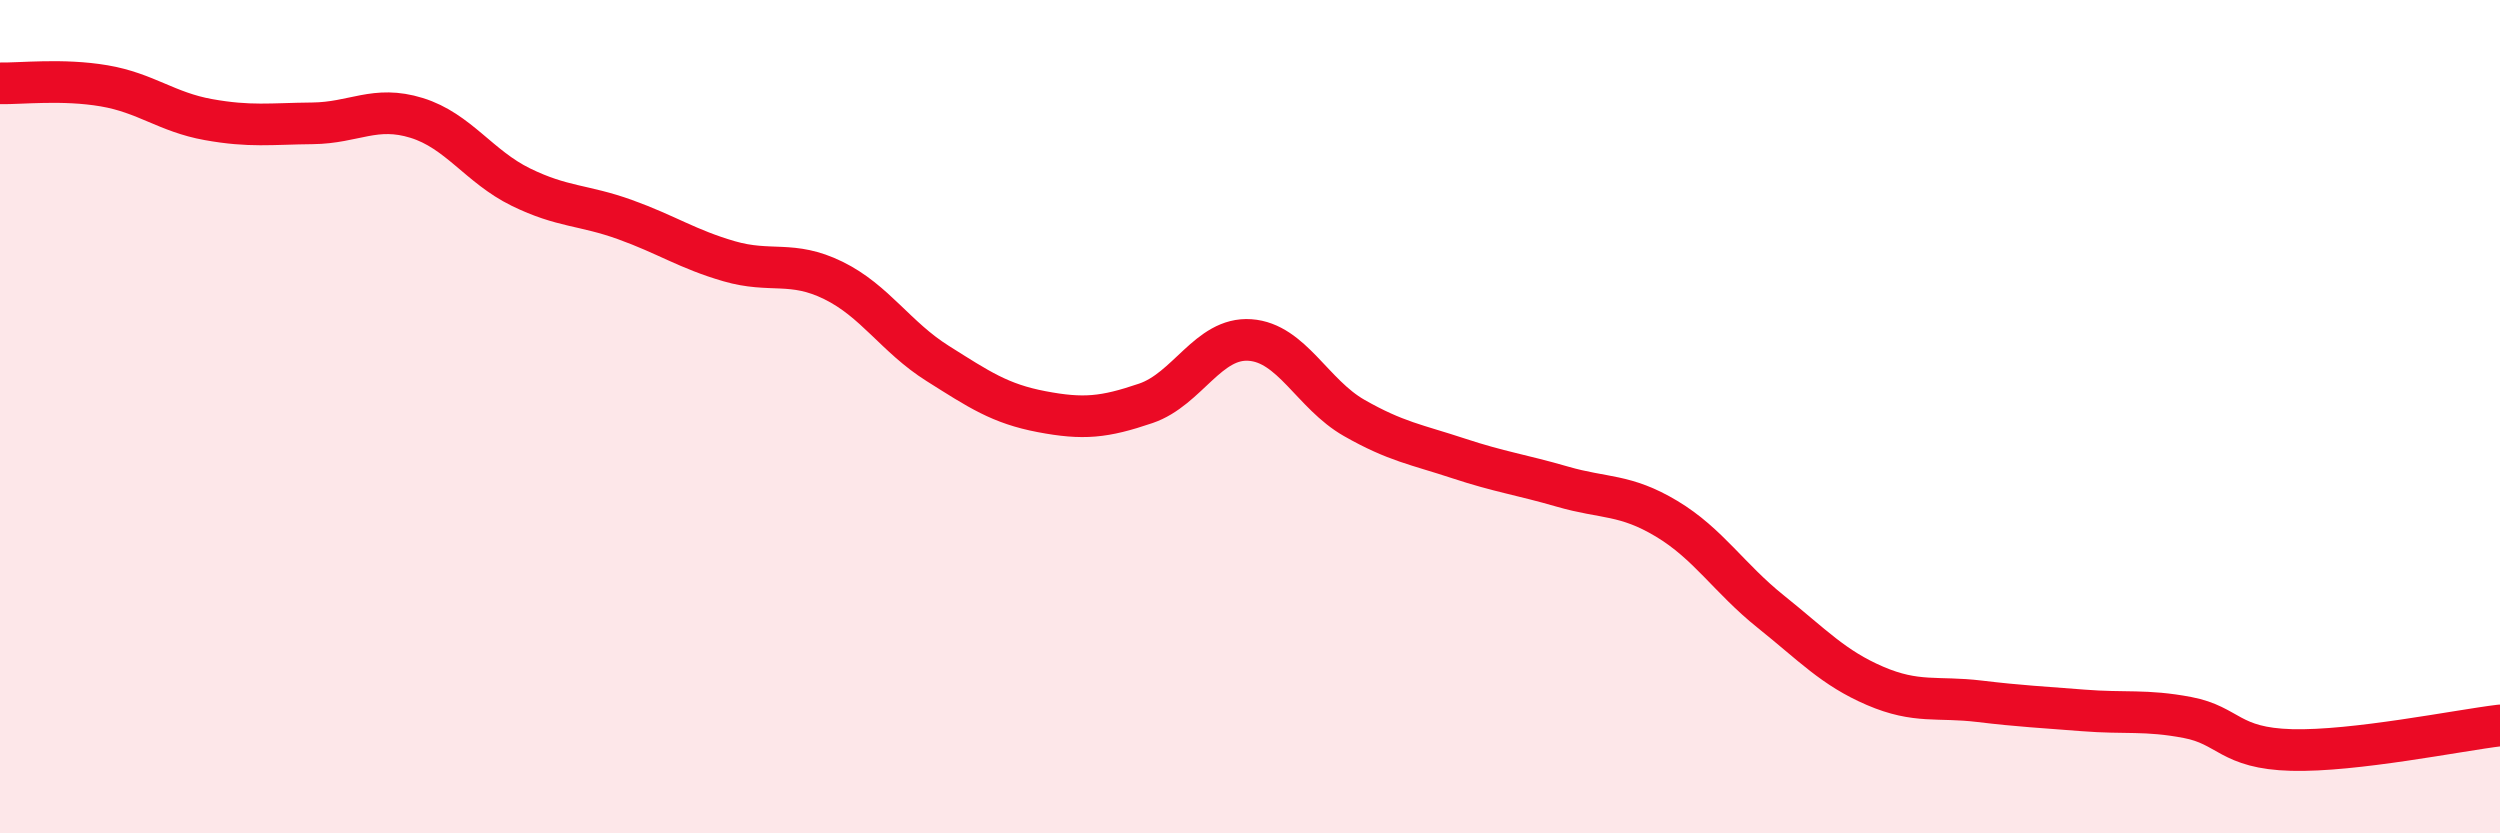 
    <svg width="60" height="20" viewBox="0 0 60 20" xmlns="http://www.w3.org/2000/svg">
      <path
        d="M 0,2 C 0.5,2.01 1.5,1.89 2.5,2.06 C 3.5,2.23 4,2.69 5,2.87 C 6,3.05 6.5,2.97 7.5,2.96 C 8.5,2.95 9,2.52 10,2.83 C 11,3.14 11.5,4 12.5,4.49 C 13.5,4.98 14,4.91 15,5.27 C 16,5.63 16.5,5.98 17.5,6.27 C 18.5,6.56 19,6.24 20,6.73 C 21,7.22 21.5,8.09 22.5,8.72 C 23.5,9.35 24,9.69 25,9.88 C 26,10.07 26.5,10.02 27.5,9.68 C 28.5,9.34 29,8.09 30,8.16 C 31,8.23 31.5,9.46 32.5,10.03 C 33.5,10.6 34,10.67 35,11 C 36,11.33 36.5,11.39 37.5,11.68 C 38.5,11.97 39,11.85 40,12.45 C 41,13.05 41.5,13.88 42.5,14.68 C 43.5,15.48 44,16.03 45,16.46 C 46,16.89 46.5,16.71 47.5,16.83 C 48.5,16.95 49,16.97 50,17.05 C 51,17.13 51.5,17.03 52.5,17.22 C 53.5,17.41 53.5,17.96 55,18 C 56.5,18.04 59,17.53 60,17.41L60 20L0 20Z"
        fill="#EB0A25"
        opacity="0.1"
        stroke-linecap="round"
        stroke-linejoin="round"
      />
      <path
        d="M 0,2 C 0.5,2.01 1.5,1.89 2.5,2.06 C 3.5,2.23 4,2.69 5,2.87 C 6,3.05 6.5,2.97 7.5,2.96 C 8.5,2.95 9,2.52 10,2.83 C 11,3.14 11.5,4 12.5,4.49 C 13.5,4.98 14,4.91 15,5.27 C 16,5.63 16.5,5.98 17.5,6.27 C 18.5,6.56 19,6.24 20,6.73 C 21,7.22 21.5,8.09 22.5,8.72 C 23.5,9.35 24,9.69 25,9.88 C 26,10.07 26.5,10.02 27.5,9.68 C 28.5,9.34 29,8.09 30,8.16 C 31,8.23 31.5,9.46 32.5,10.03 C 33.5,10.6 34,10.67 35,11 C 36,11.33 36.5,11.39 37.5,11.68 C 38.5,11.97 39,11.85 40,12.45 C 41,13.05 41.5,13.88 42.5,14.68 C 43.5,15.48 44,16.03 45,16.46 C 46,16.89 46.5,16.71 47.5,16.83 C 48.5,16.95 49,16.97 50,17.05 C 51,17.13 51.5,17.03 52.5,17.22 C 53.5,17.41 53.5,17.96 55,18 C 56.5,18.04 59,17.53 60,17.41"
        stroke="#EB0A25"
        stroke-width="1"
        fill="none"
        stroke-linecap="round"
        stroke-linejoin="round"
      />
    </svg>
  